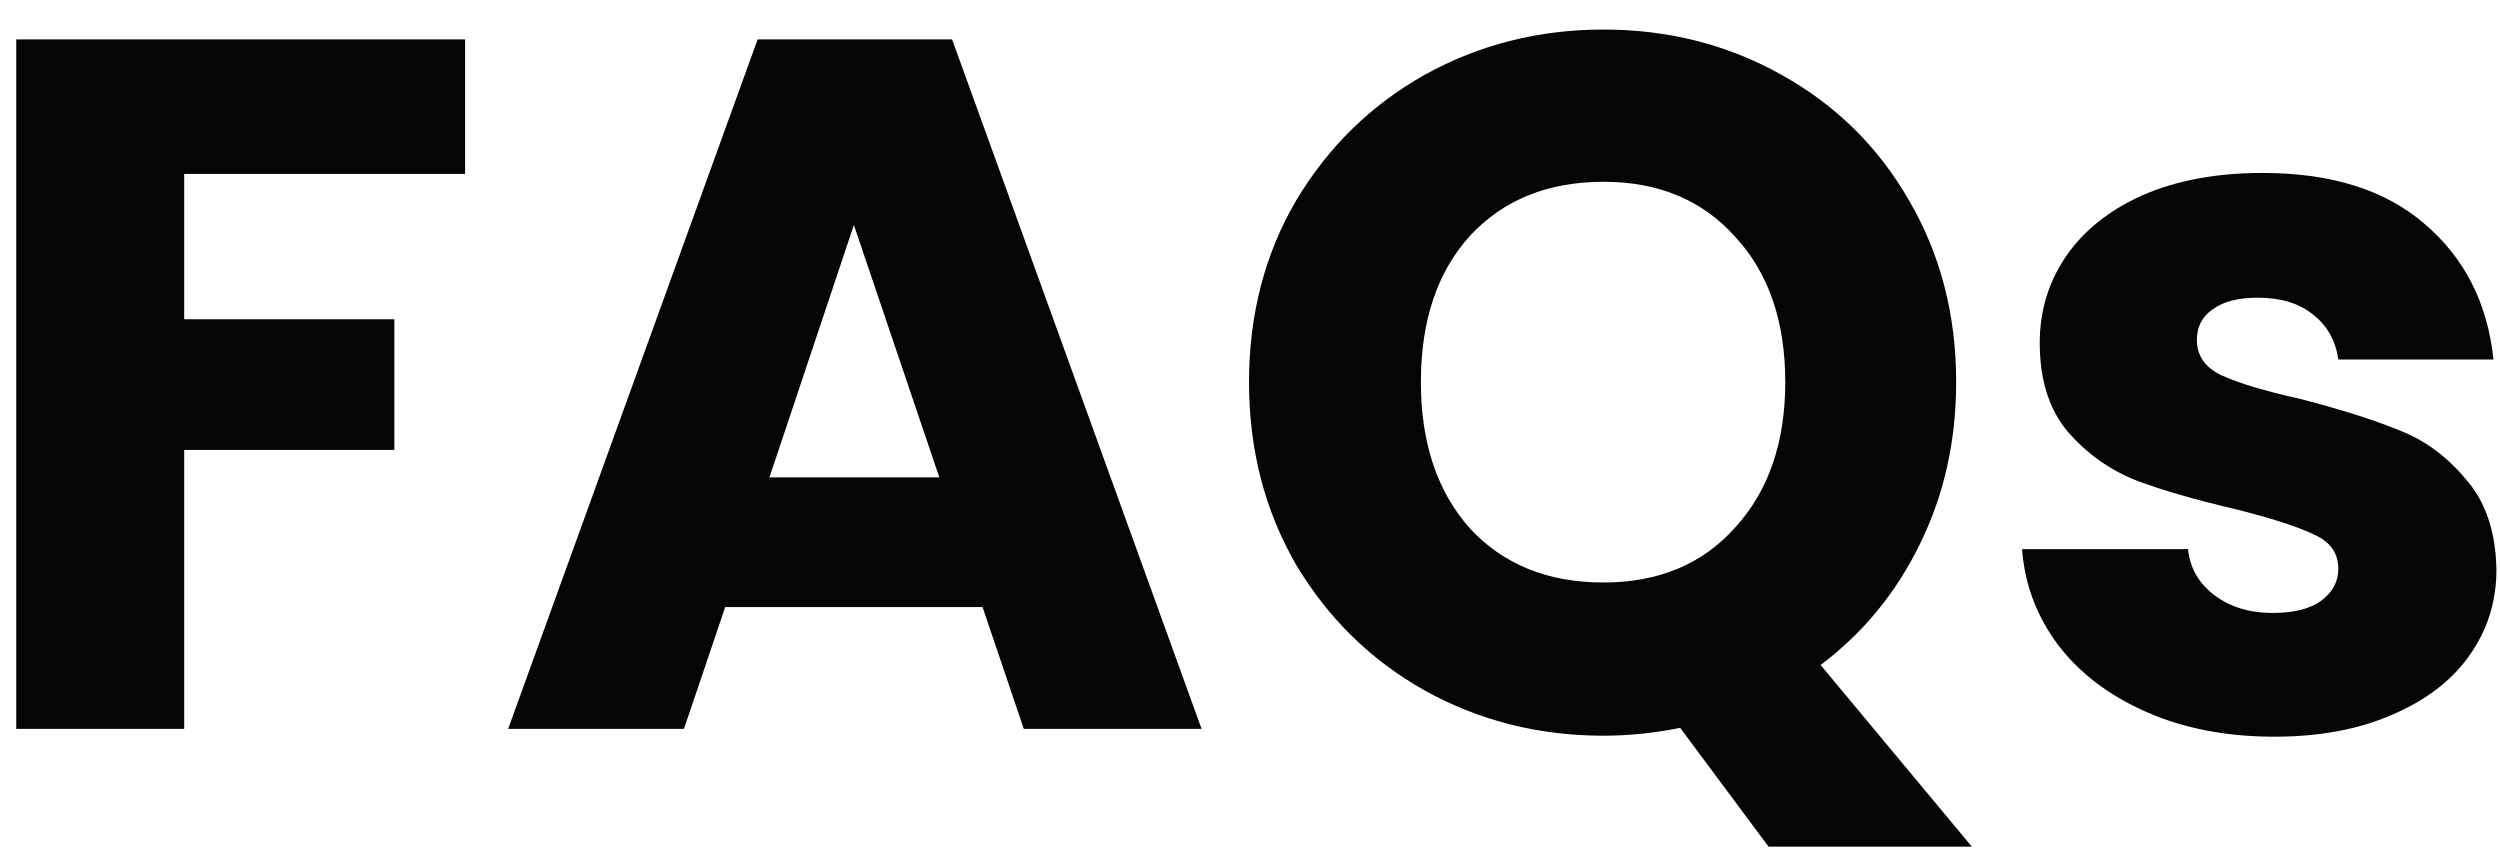 <svg xmlns="http://www.w3.org/2000/svg" width="56" height="19" viewBox="0 0 56 19" fill="none"><path d="M10.418 0.882V3.896H4.126V7.152H8.834V10.078H4.126V16.326H0.364V0.882H10.418ZM22.009 13.598H16.245L15.321 16.326H11.383L16.971 0.882H21.327L26.915 16.326H22.933L22.009 13.598ZM21.041 10.694L19.127 5.04L17.235 10.694H21.041ZM39.616 18.966L37.636 16.304C37.049 16.422 36.477 16.48 35.92 16.48C34.468 16.48 33.133 16.143 31.916 15.468C30.713 14.793 29.753 13.855 29.034 12.652C28.33 11.435 27.978 10.071 27.978 8.56C27.978 7.05 28.33 5.693 29.034 4.49C29.753 3.288 30.713 2.349 31.916 1.674C33.133 1 34.468 0.662 35.92 0.662C37.372 0.662 38.699 1 39.902 1.674C41.119 2.349 42.073 3.288 42.762 4.49C43.466 5.693 43.818 7.05 43.818 8.56C43.818 9.88 43.547 11.09 43.004 12.19C42.476 13.275 41.735 14.178 40.782 14.896L44.17 18.966H39.616ZM31.828 8.56C31.828 9.924 32.195 11.017 32.928 11.838C33.676 12.645 34.673 13.048 35.92 13.048C37.152 13.048 38.135 12.637 38.868 11.816C39.616 10.995 39.99 9.909 39.99 8.56C39.99 7.196 39.616 6.111 38.868 5.304C38.135 4.483 37.152 4.072 35.92 4.072C34.673 4.072 33.676 4.476 32.928 5.282C32.195 6.089 31.828 7.181 31.828 8.56ZM50.948 16.502C49.877 16.502 48.924 16.319 48.088 15.952C47.252 15.585 46.592 15.087 46.108 14.456C45.624 13.811 45.352 13.092 45.294 12.3H49.012C49.056 12.726 49.254 13.07 49.606 13.334C49.958 13.598 50.391 13.73 50.904 13.73C51.373 13.73 51.733 13.642 51.982 13.466C52.246 13.275 52.378 13.034 52.378 12.74C52.378 12.388 52.194 12.132 51.828 11.97C51.461 11.794 50.867 11.604 50.046 11.398C49.166 11.193 48.432 10.98 47.846 10.76C47.259 10.525 46.753 10.166 46.328 9.682C45.903 9.184 45.69 8.516 45.69 7.68C45.69 6.976 45.88 6.338 46.262 5.766C46.658 5.179 47.23 4.718 47.978 4.38C48.74 4.043 49.642 3.874 50.684 3.874C52.224 3.874 53.434 4.255 54.314 5.018C55.209 5.781 55.722 6.793 55.854 8.054H52.378C52.319 7.629 52.129 7.292 51.806 7.042C51.498 6.793 51.087 6.668 50.574 6.668C50.134 6.668 49.797 6.756 49.562 6.932C49.327 7.093 49.21 7.321 49.21 7.614C49.21 7.966 49.393 8.23 49.76 8.406C50.141 8.582 50.728 8.758 51.52 8.934C52.429 9.169 53.17 9.403 53.742 9.638C54.314 9.858 54.812 10.225 55.238 10.738C55.678 11.237 55.905 11.912 55.92 12.762C55.92 13.481 55.715 14.126 55.304 14.698C54.908 15.255 54.328 15.695 53.566 16.018C52.818 16.341 51.945 16.502 50.948 16.502Z" fill="#050505"></path></svg>